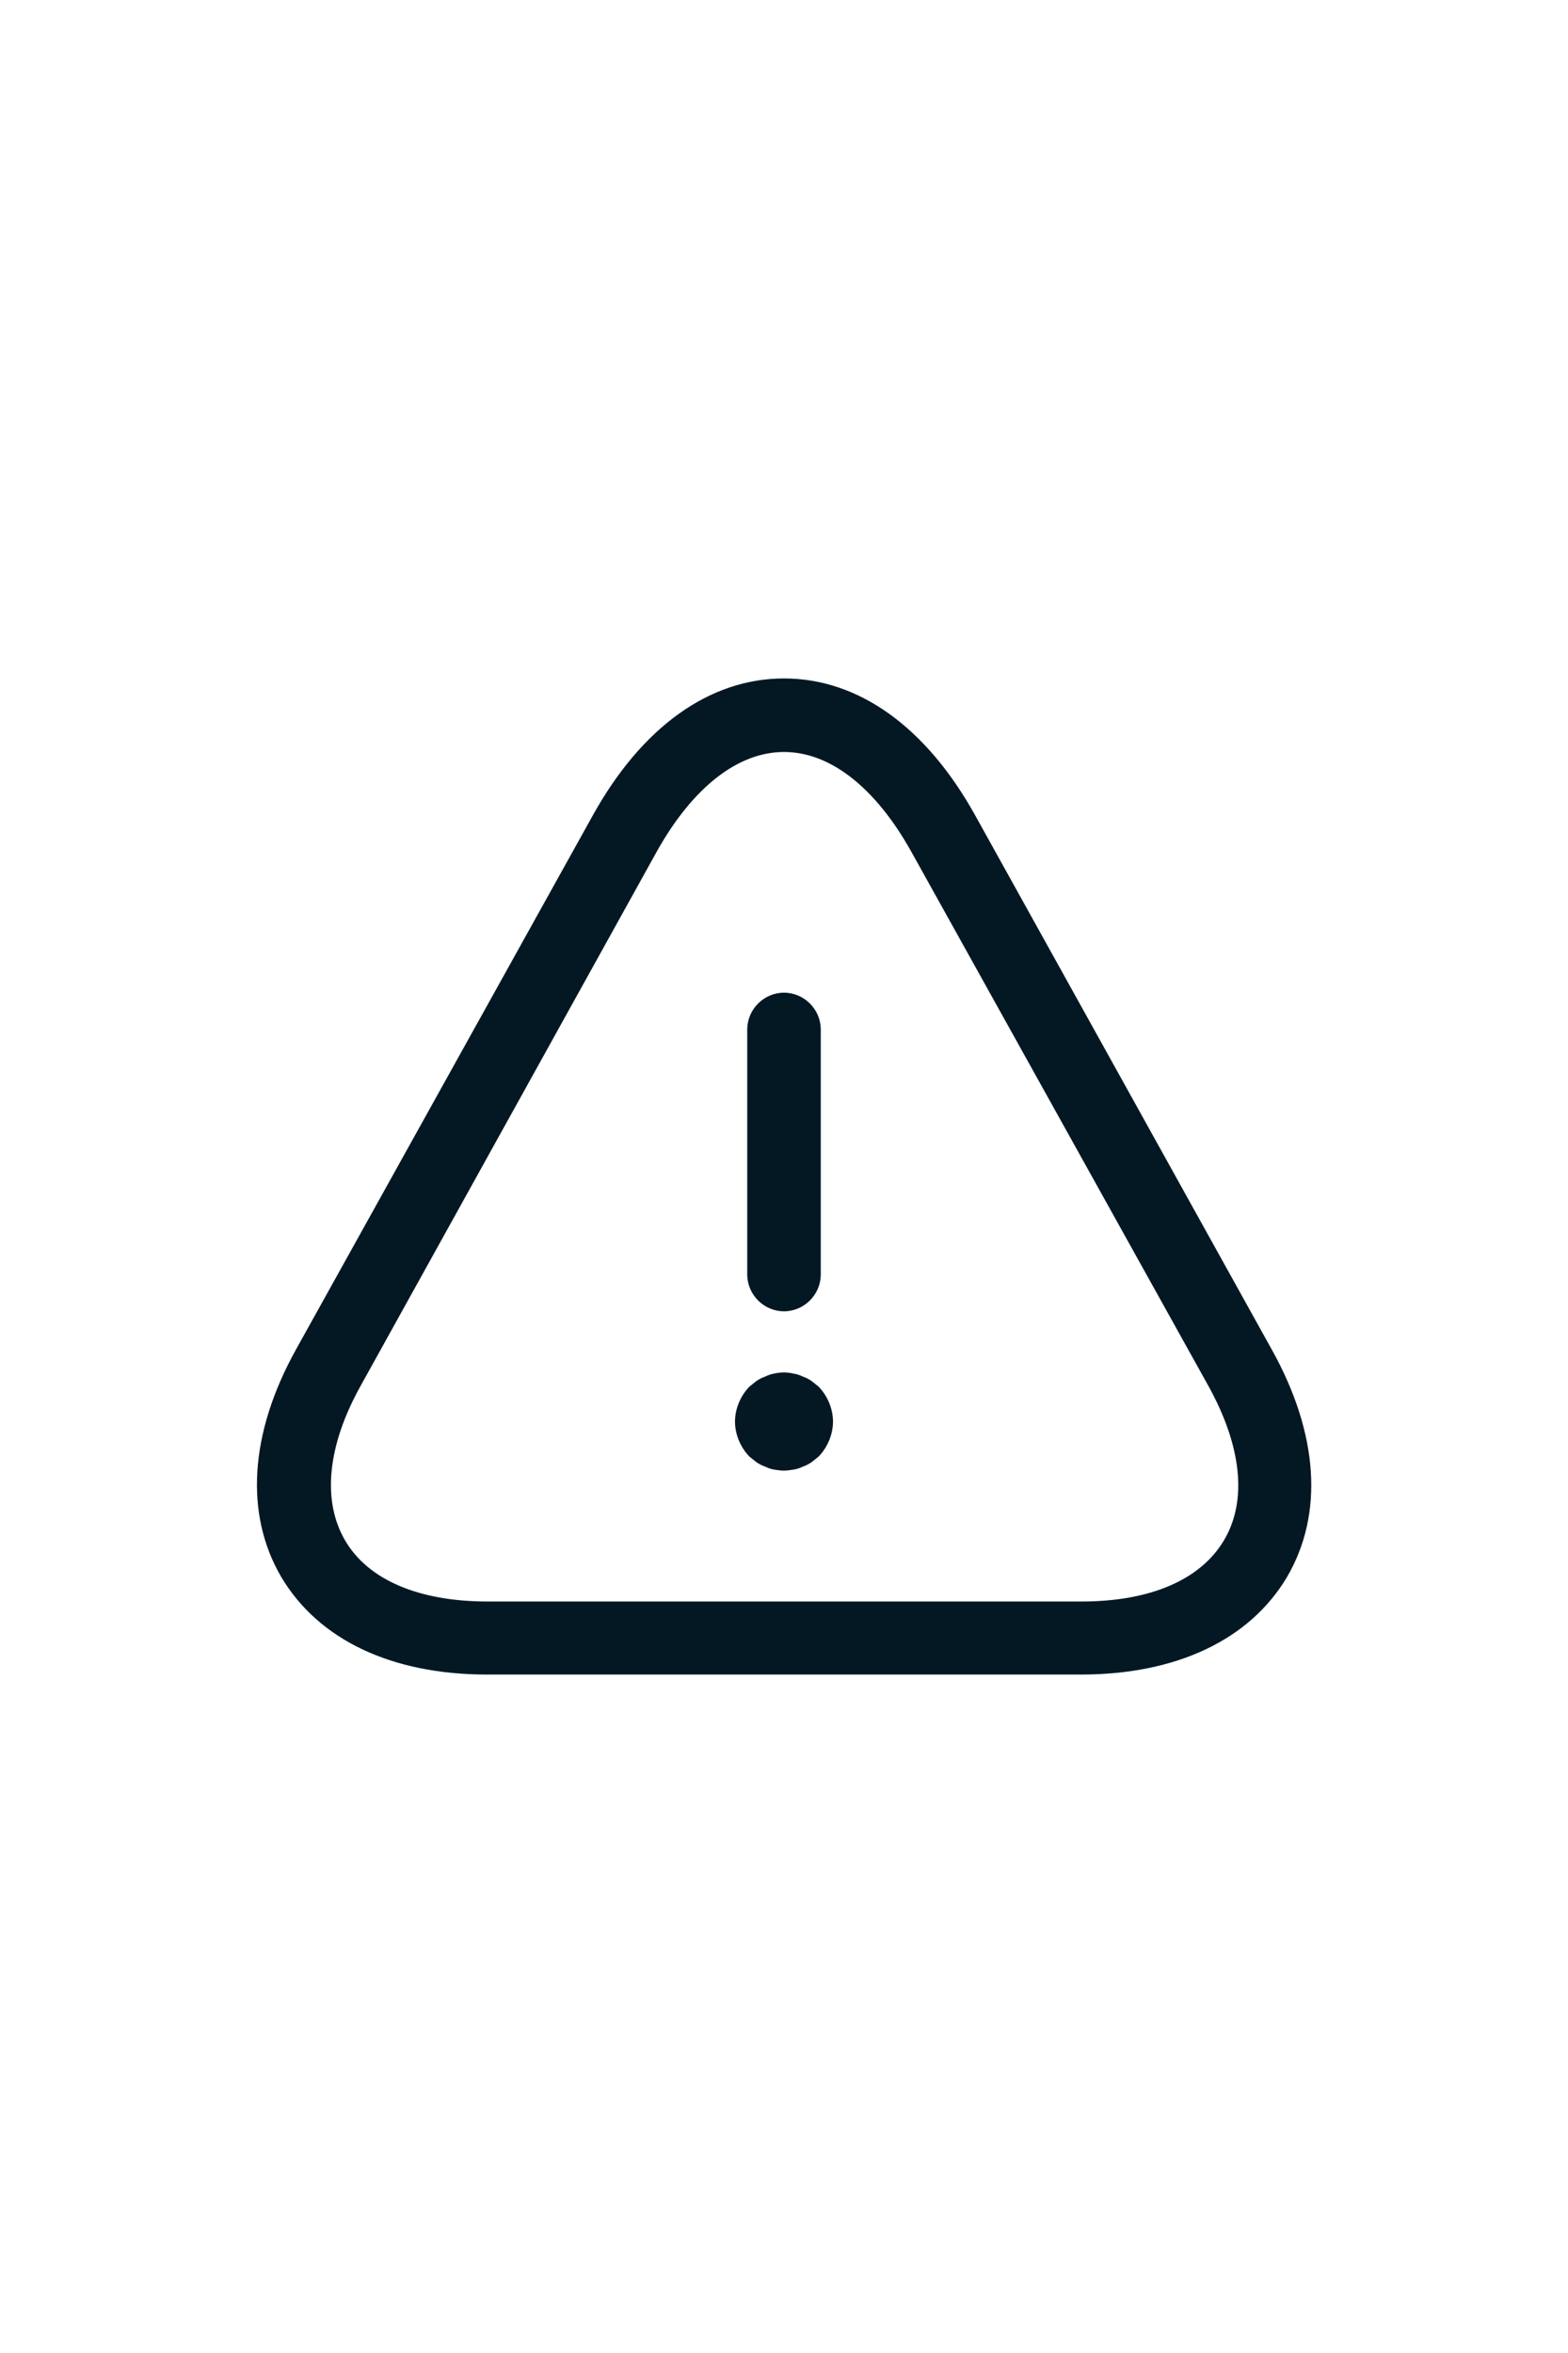 <svg width="32" height="48" viewBox="0 0 32 48" fill="none" xmlns="http://www.w3.org/2000/svg">
<path d="M16 26.75C15.59 26.75 15.25 26.41 15.25 26V21C15.25 20.59 15.59 20.25 16 20.25C16.41 20.25 16.75 20.59 16.75 21V26C16.75 26.41 16.41 26.75 16 26.75Z" fill="#041824"/>
<path d="M16 30C15.94 30 15.87 29.99 15.8 29.98C15.74 29.97 15.68 29.95 15.62 29.92C15.56 29.9 15.5 29.87 15.44 29.83C15.39 29.79 15.34 29.75 15.29 29.71C15.11 29.52 15 29.26 15 29C15 28.74 15.11 28.48 15.29 28.29C15.34 28.25 15.39 28.21 15.44 28.17C15.5 28.13 15.56 28.1 15.62 28.08C15.68 28.05 15.74 28.03 15.8 28.02C15.93 27.99 16.07 27.99 16.19 28.02C16.26 28.03 16.32 28.05 16.38 28.08C16.44 28.1 16.5 28.13 16.56 28.17C16.61 28.21 16.66 28.25 16.71 28.29C16.89 28.48 17 28.74 17 29C17 29.26 16.89 29.52 16.71 29.71C16.66 29.75 16.61 29.79 16.56 29.83C16.5 29.87 16.44 29.9 16.38 29.92C16.32 29.95 16.26 29.97 16.19 29.98C16.13 29.99 16.06 30 16 30Z" fill="#041824"/>
<path d="M22.06 34.16H9.94C7.99 34.16 6.5 33.45 5.74 32.17C4.99 30.89 5.09 29.24 6.04 27.53L12.1 16.63C13.1 14.83 14.48 13.84 16 13.84C17.52 13.84 18.9 14.83 19.9 16.63L25.96 27.54C26.91 29.25 27.02 30.89 26.26 32.18C25.5 33.45 24.01 34.16 22.06 34.16ZM16 15.34C15.06 15.34 14.14 16.06 13.41 17.36L7.36 28.27C6.68 29.49 6.57 30.61 7.04 31.42C7.51 32.23 8.55 32.67 9.95 32.67H22.07C23.47 32.67 24.5 32.23 24.98 31.42C25.46 30.61 25.34 29.5 24.66 28.27L18.59 17.36C17.86 16.06 16.94 15.34 16 15.34Z" fill="#041824"/>
</svg>
